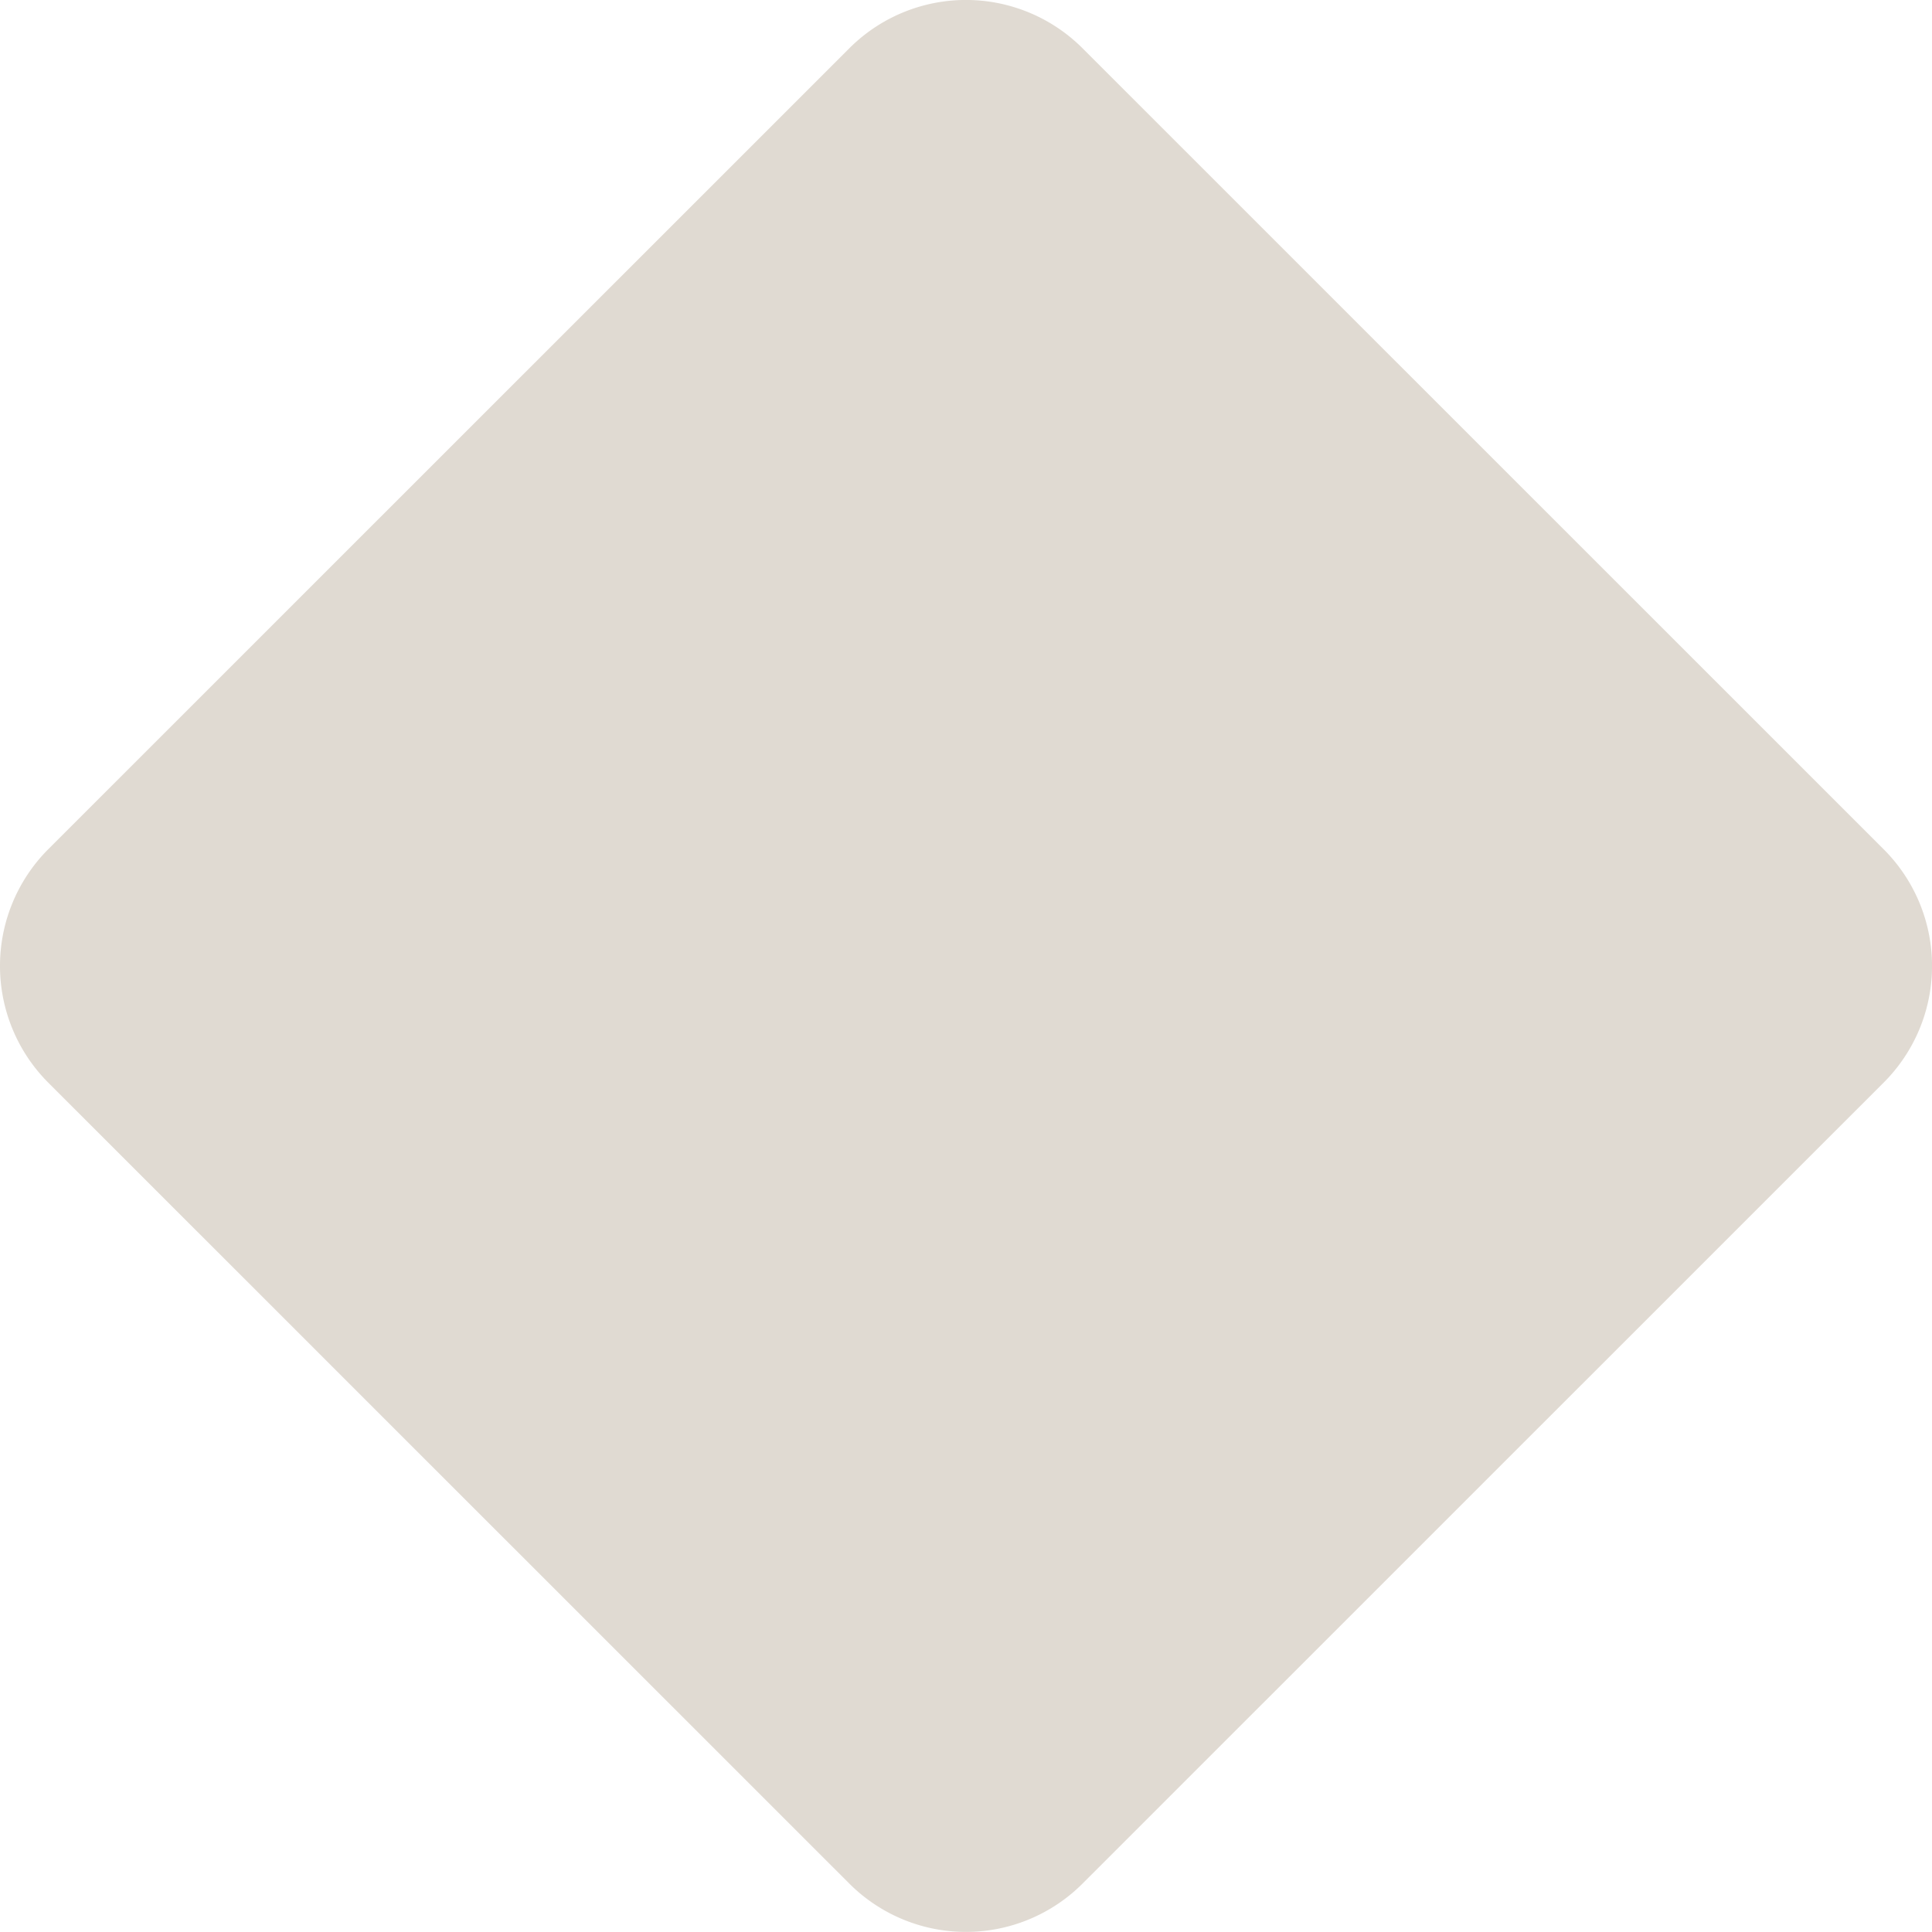 <svg xmlns="http://www.w3.org/2000/svg" width="15" height="15"><path fill="rgba(135,109,76,0.25)" d="M6.594.375.375 6.593a1.283 1.283 0 0 0 0 1.813l6.219 6.218a1.28 1.28 0 0 0 1.811 0l6.219-6.218a1.28 1.28 0 0 0 0-1.813L8.405.375a1.28 1.28 0 0 0-1.811 0"/></svg>